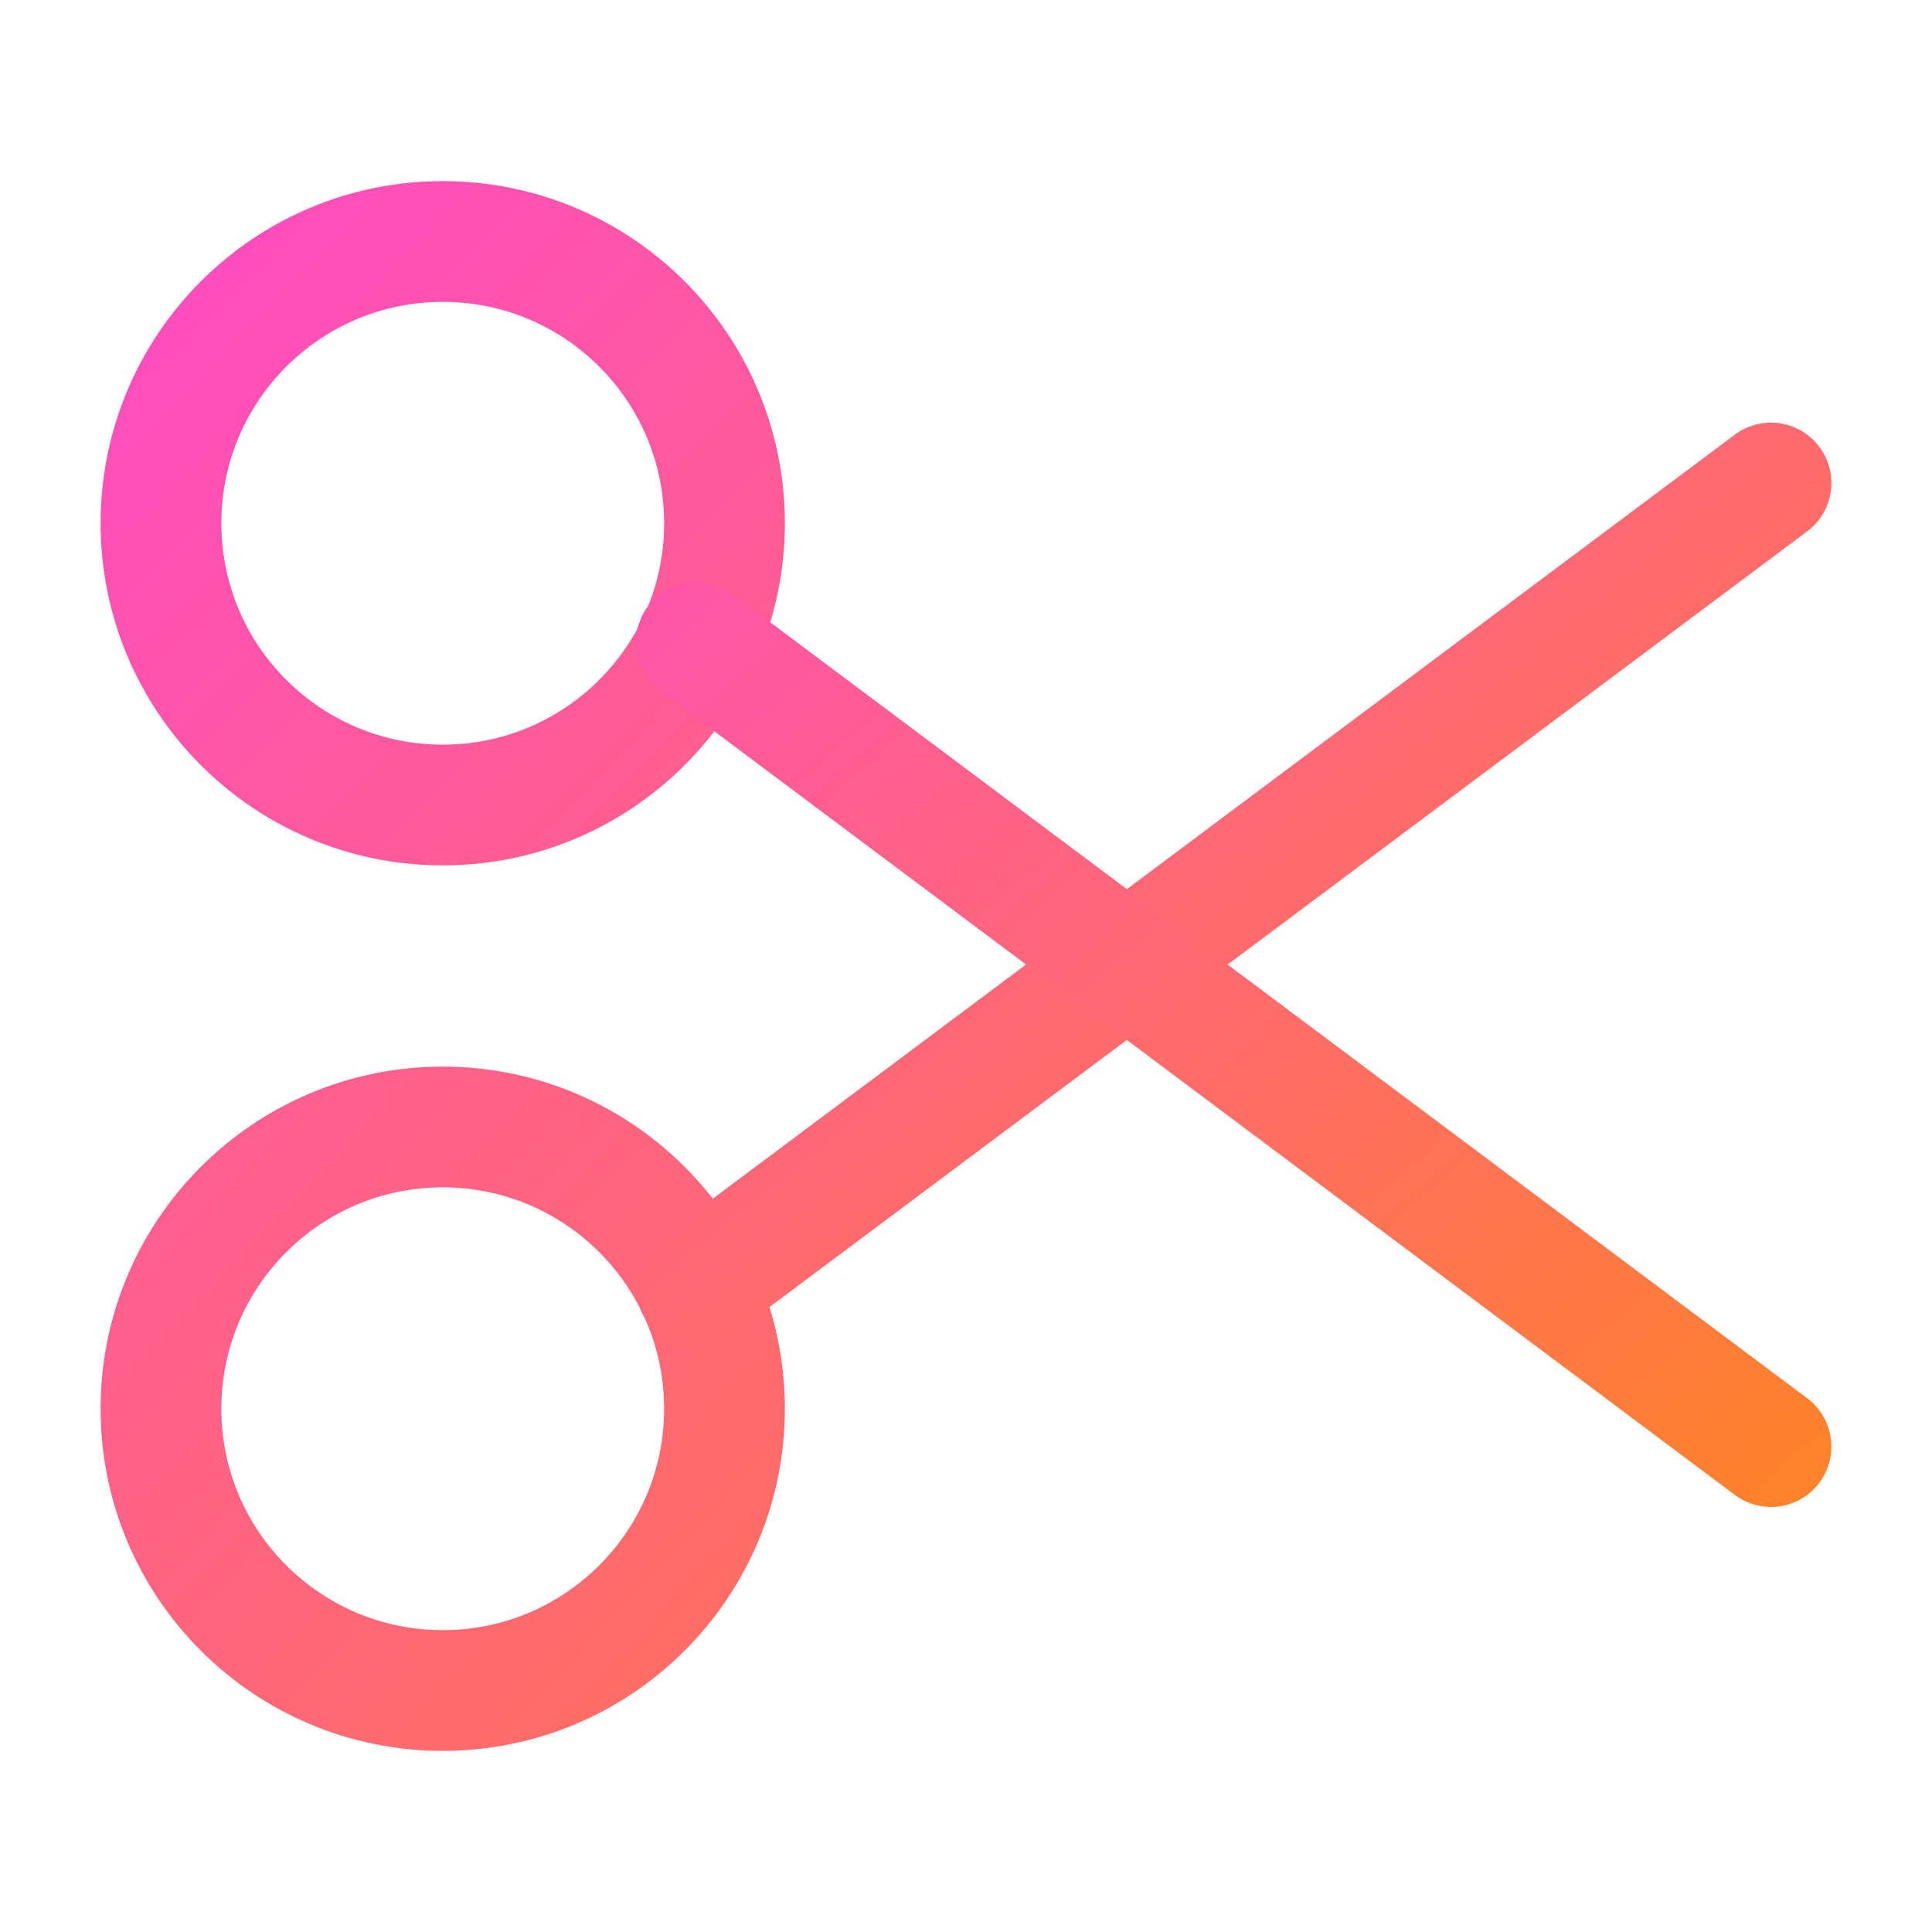 <?xml version="1.0" encoding="UTF-8"?>
<svg width="40px" height="40px" viewBox="0 0 40 40" version="1.1" xmlns="http://www.w3.org/2000/svg"
    xmlns:xlink="http://www.w3.org/1999/xlink">
    <defs>
        <linearGradient x1="-21.667%" y1="-38.757%" x2="297.414%" y2="279.829%"
            id="linearGradient-1">
            <stop stop-color="#FF47D0" offset="0%"></stop>
            <stop stop-color="#FF822C" offset="100%"></stop>
        </linearGradient>
        <linearGradient x1="-42.969%" y1="-193.938%" x2="287.966%" y2="122.937%"
            id="linearGradient-2">
            <stop stop-color="#FF47D0" offset="0%"></stop>
            <stop stop-color="#FF822C" offset="100%"></stop>
        </linearGradient>
        <linearGradient x1="-50.277%" y1="-14.314%" x2="100%" y2="120.637%"
            id="linearGradient-3">
            <stop stop-color="#FF47D0" offset="0%"></stop>
            <stop stop-color="#FF822C" offset="100%"></stop>
        </linearGradient>
        <linearGradient x1="-51.444%" y1="-22.971%" x2="100%" y2="106.663%"
            id="linearGradient-4">
            <stop stop-color="#FF47D0" offset="0%"></stop>
            <stop stop-color="#FF822C" offset="100%"></stop>
        </linearGradient>
    </defs>
    <g stroke="none" stroke-width="1" fill="none" fill-rule="evenodd">
        <g transform="translate(-790, -2170)">
            <g transform="translate(790, 2170)">
                <path d="M40,0 L40,40 L0,40 L0,0 L40,0 Z" opacity="0"></path>
                <path
                    d="M9.167,16.667 C5.945,16.667 3.333,14.055 3.333,10.833 C3.333,7.612 5.945,5 9.167,5 C12.388,5 15,7.612 15,10.833 C15,14.055 12.388,16.667 9.167,16.667 Z"
                    stroke="url(#linearGradient-1)" stroke-width="2.5" stroke-linecap="round"
                    stroke-linejoin="round" stroke-dasharray="0,0"></path>
                <path
                    d="M9.167,35 C5.945,35 3.333,32.388 3.333,29.167 C3.333,25.945 5.945,23.333 9.167,23.333 C12.388,23.333 15,25.945 15,29.167 C15,32.388 12.388,35 9.167,35 Z"
                    stroke="url(#linearGradient-2)" stroke-width="2.5" stroke-linecap="round"
                    stroke-linejoin="round" stroke-dasharray="0,0"></path>
                <line x1="36.667" y1="10" x2="14.417" y2="26.633"
                    stroke="url(#linearGradient-3)" stroke-width="2.5" stroke-linecap="round"
                    stroke-linejoin="round" stroke-dasharray="0,0"></line>
                <line x1="36.667" y1="29.95" x2="14.417" y2="13.3"
                    stroke="url(#linearGradient-4)" stroke-width="2.5" stroke-linecap="round"
                    stroke-linejoin="round" stroke-dasharray="0,0"></line>
            </g>
        </g>
    </g>
</svg>